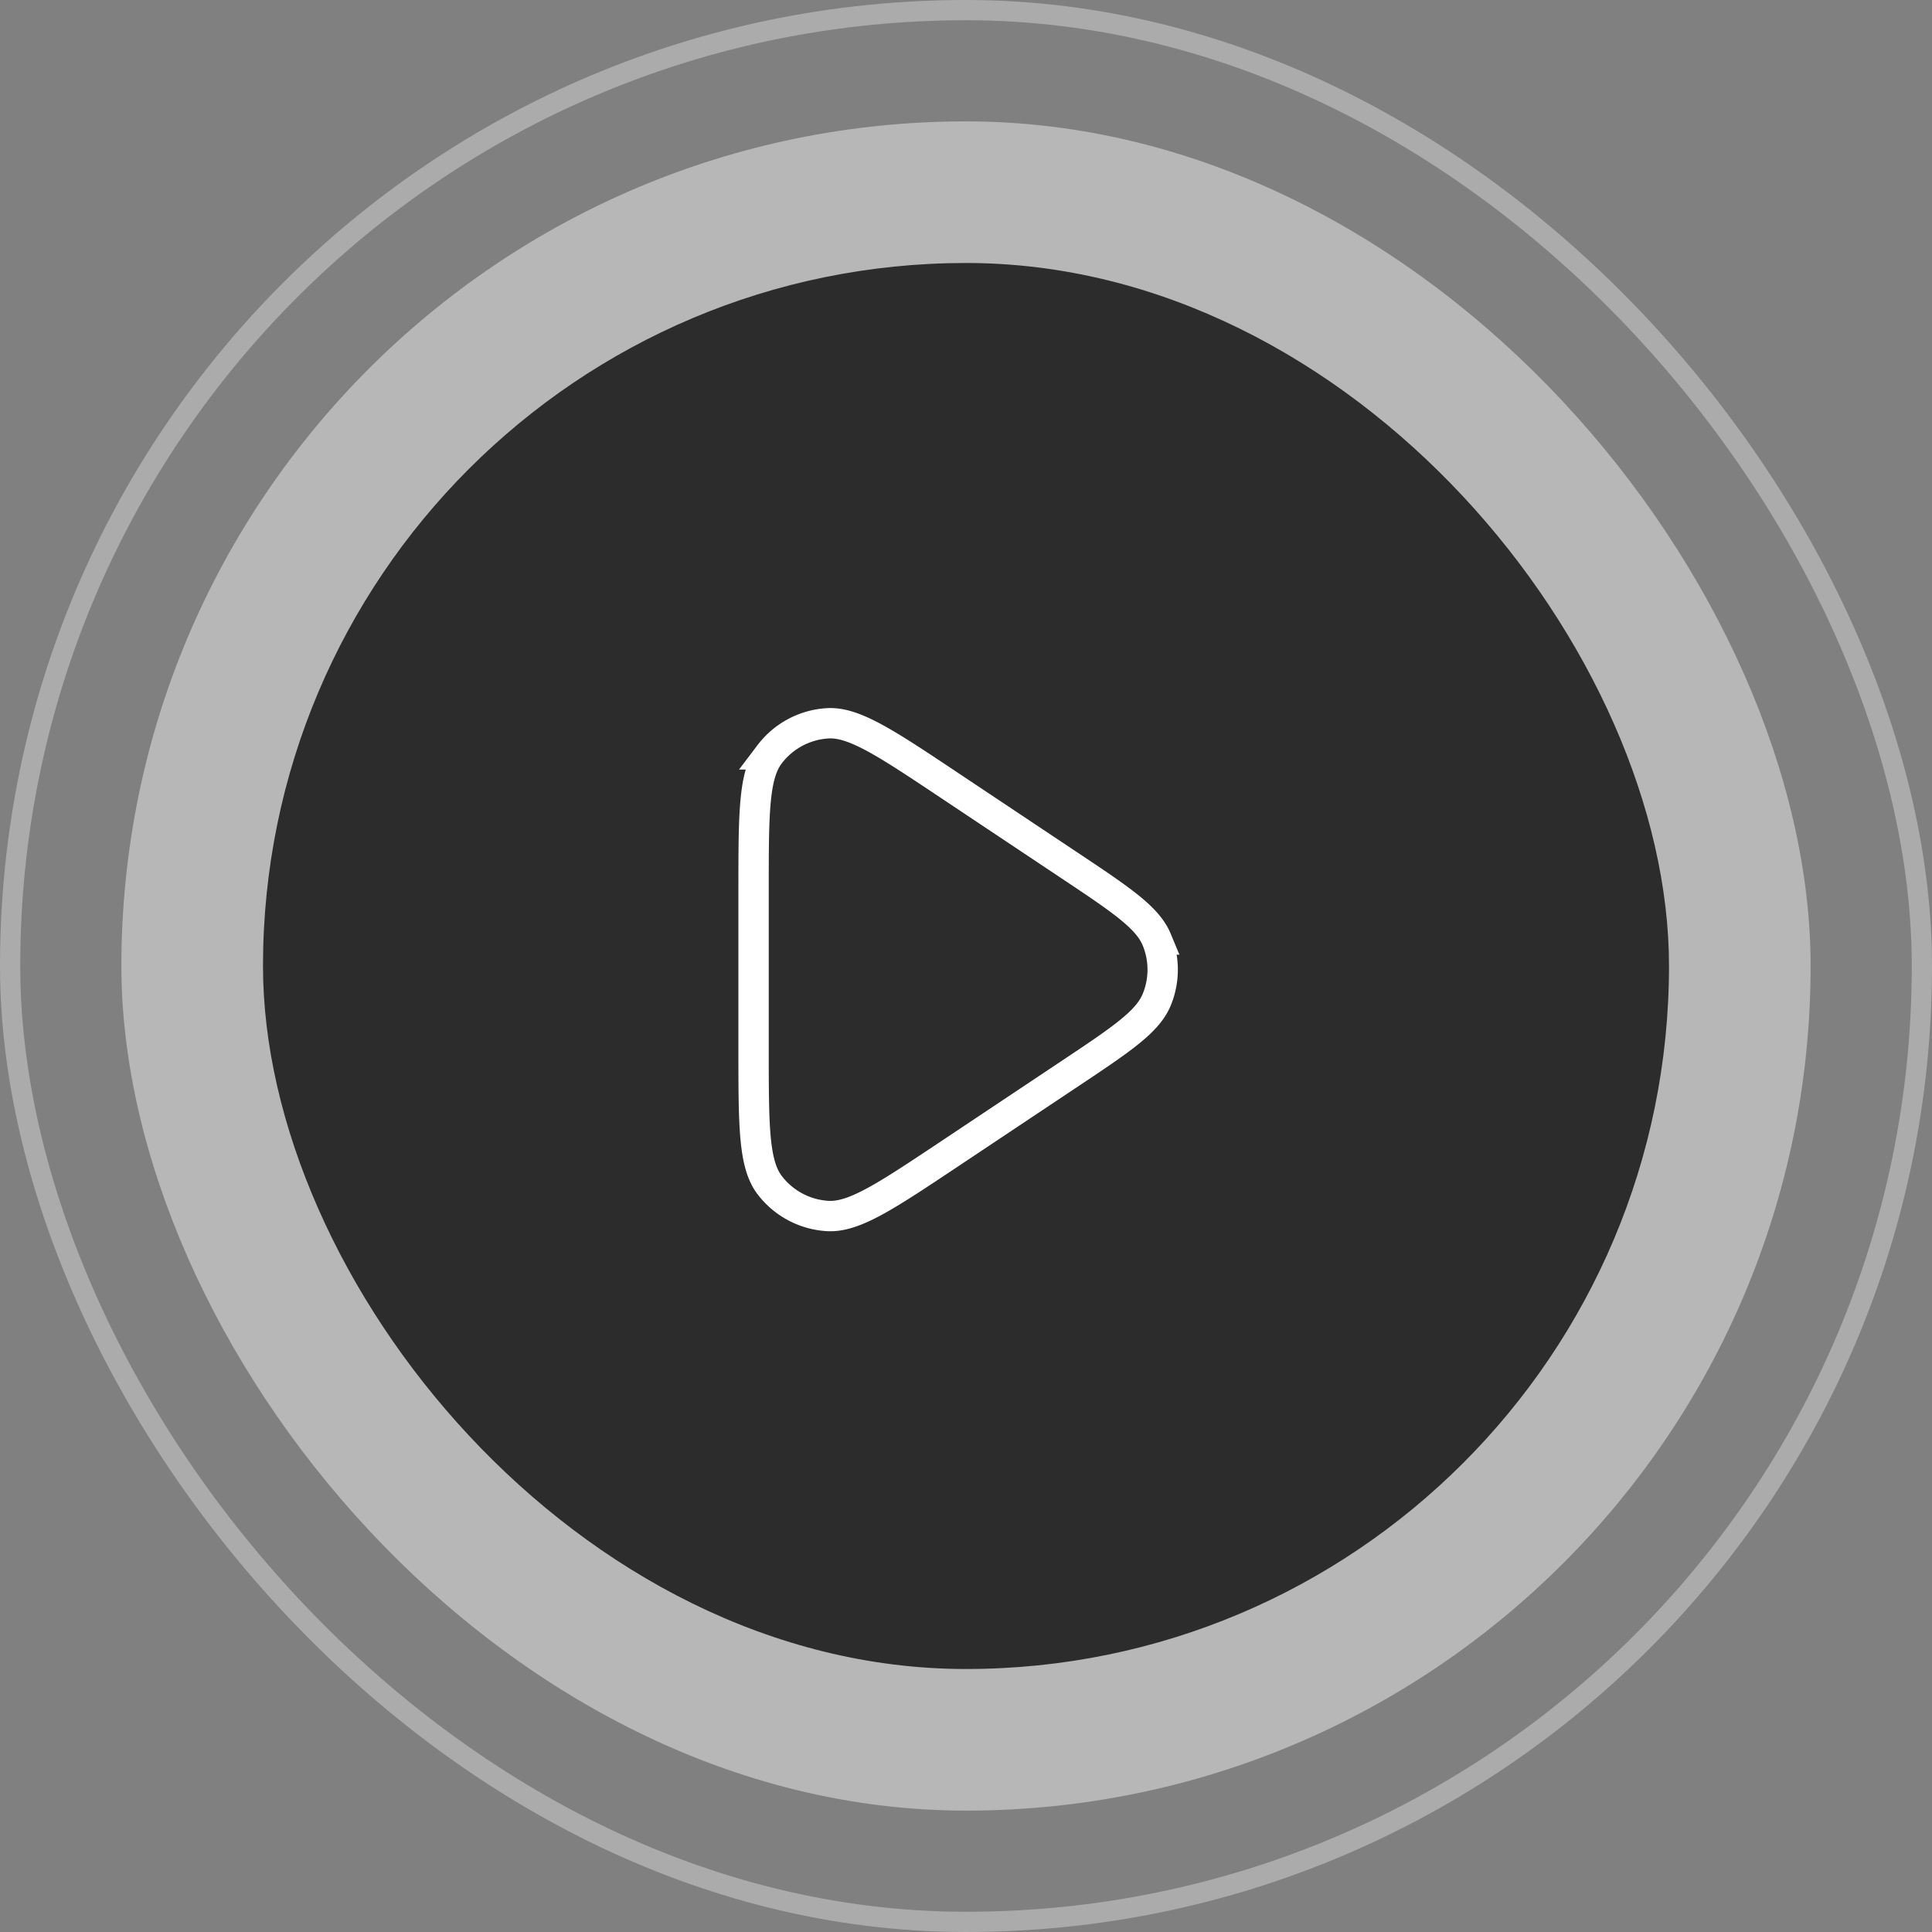 <svg xmlns="http://www.w3.org/2000/svg" width="191" height="191" viewBox="0 0 191 191">
  <rect x="0" y="0" width="191" height="191" fill="#808080" stroke="none"/>
  <g id="Group_4097" data-name="Group 4097" transform="translate(-1305 -1459)">
    <g id="Rectangle_6325" data-name="Rectangle 6325" transform="translate(1305 1459)" fill="none" stroke="#fff" stroke-width="2" opacity="0.34">
      <rect width="191" height="191" rx="95.5" stroke="none"/>
      <rect x="1" y="1" width="189" height="189" rx="94.5" fill="none"/>
    </g>
    <rect id="Rectangle_6324" data-name="Rectangle 6324" width="167" height="167" rx="83.5" transform="translate(1317 1471)" fill="#fff" opacity="0.43"/>
    <rect id="Rectangle_6323" data-name="Rectangle 6323" width="139" height="139" rx="69.5" transform="translate(1331 1485)" opacity="0.76"/>
    <path id="Path_23071" data-name="Path 23071" d="M104.69,61.773l11.793,7.862c5.2,3.464,7.794,5.2,8.7,7.379a7.78,7.78,0,0,1,0,5.962c-.905,2.183-3.5,3.915-8.7,7.379L104.69,98.216h0c-6.288,4.192-9.432,6.288-12.039,6.132a7.782,7.782,0,0,1-5.742-3.073c-1.576-2.083-1.576-5.862-1.576-13.419V72.132c0-7.557,0-11.336,1.576-13.419a7.782,7.782,0,0,1,5.742-3.073c2.607-.156,5.751,1.94,12.039,6.132Z" transform="translate(1294.167 1474.867)" fill="none" stroke="#fff" stroke-width="3"/>
  </g>
</svg>

